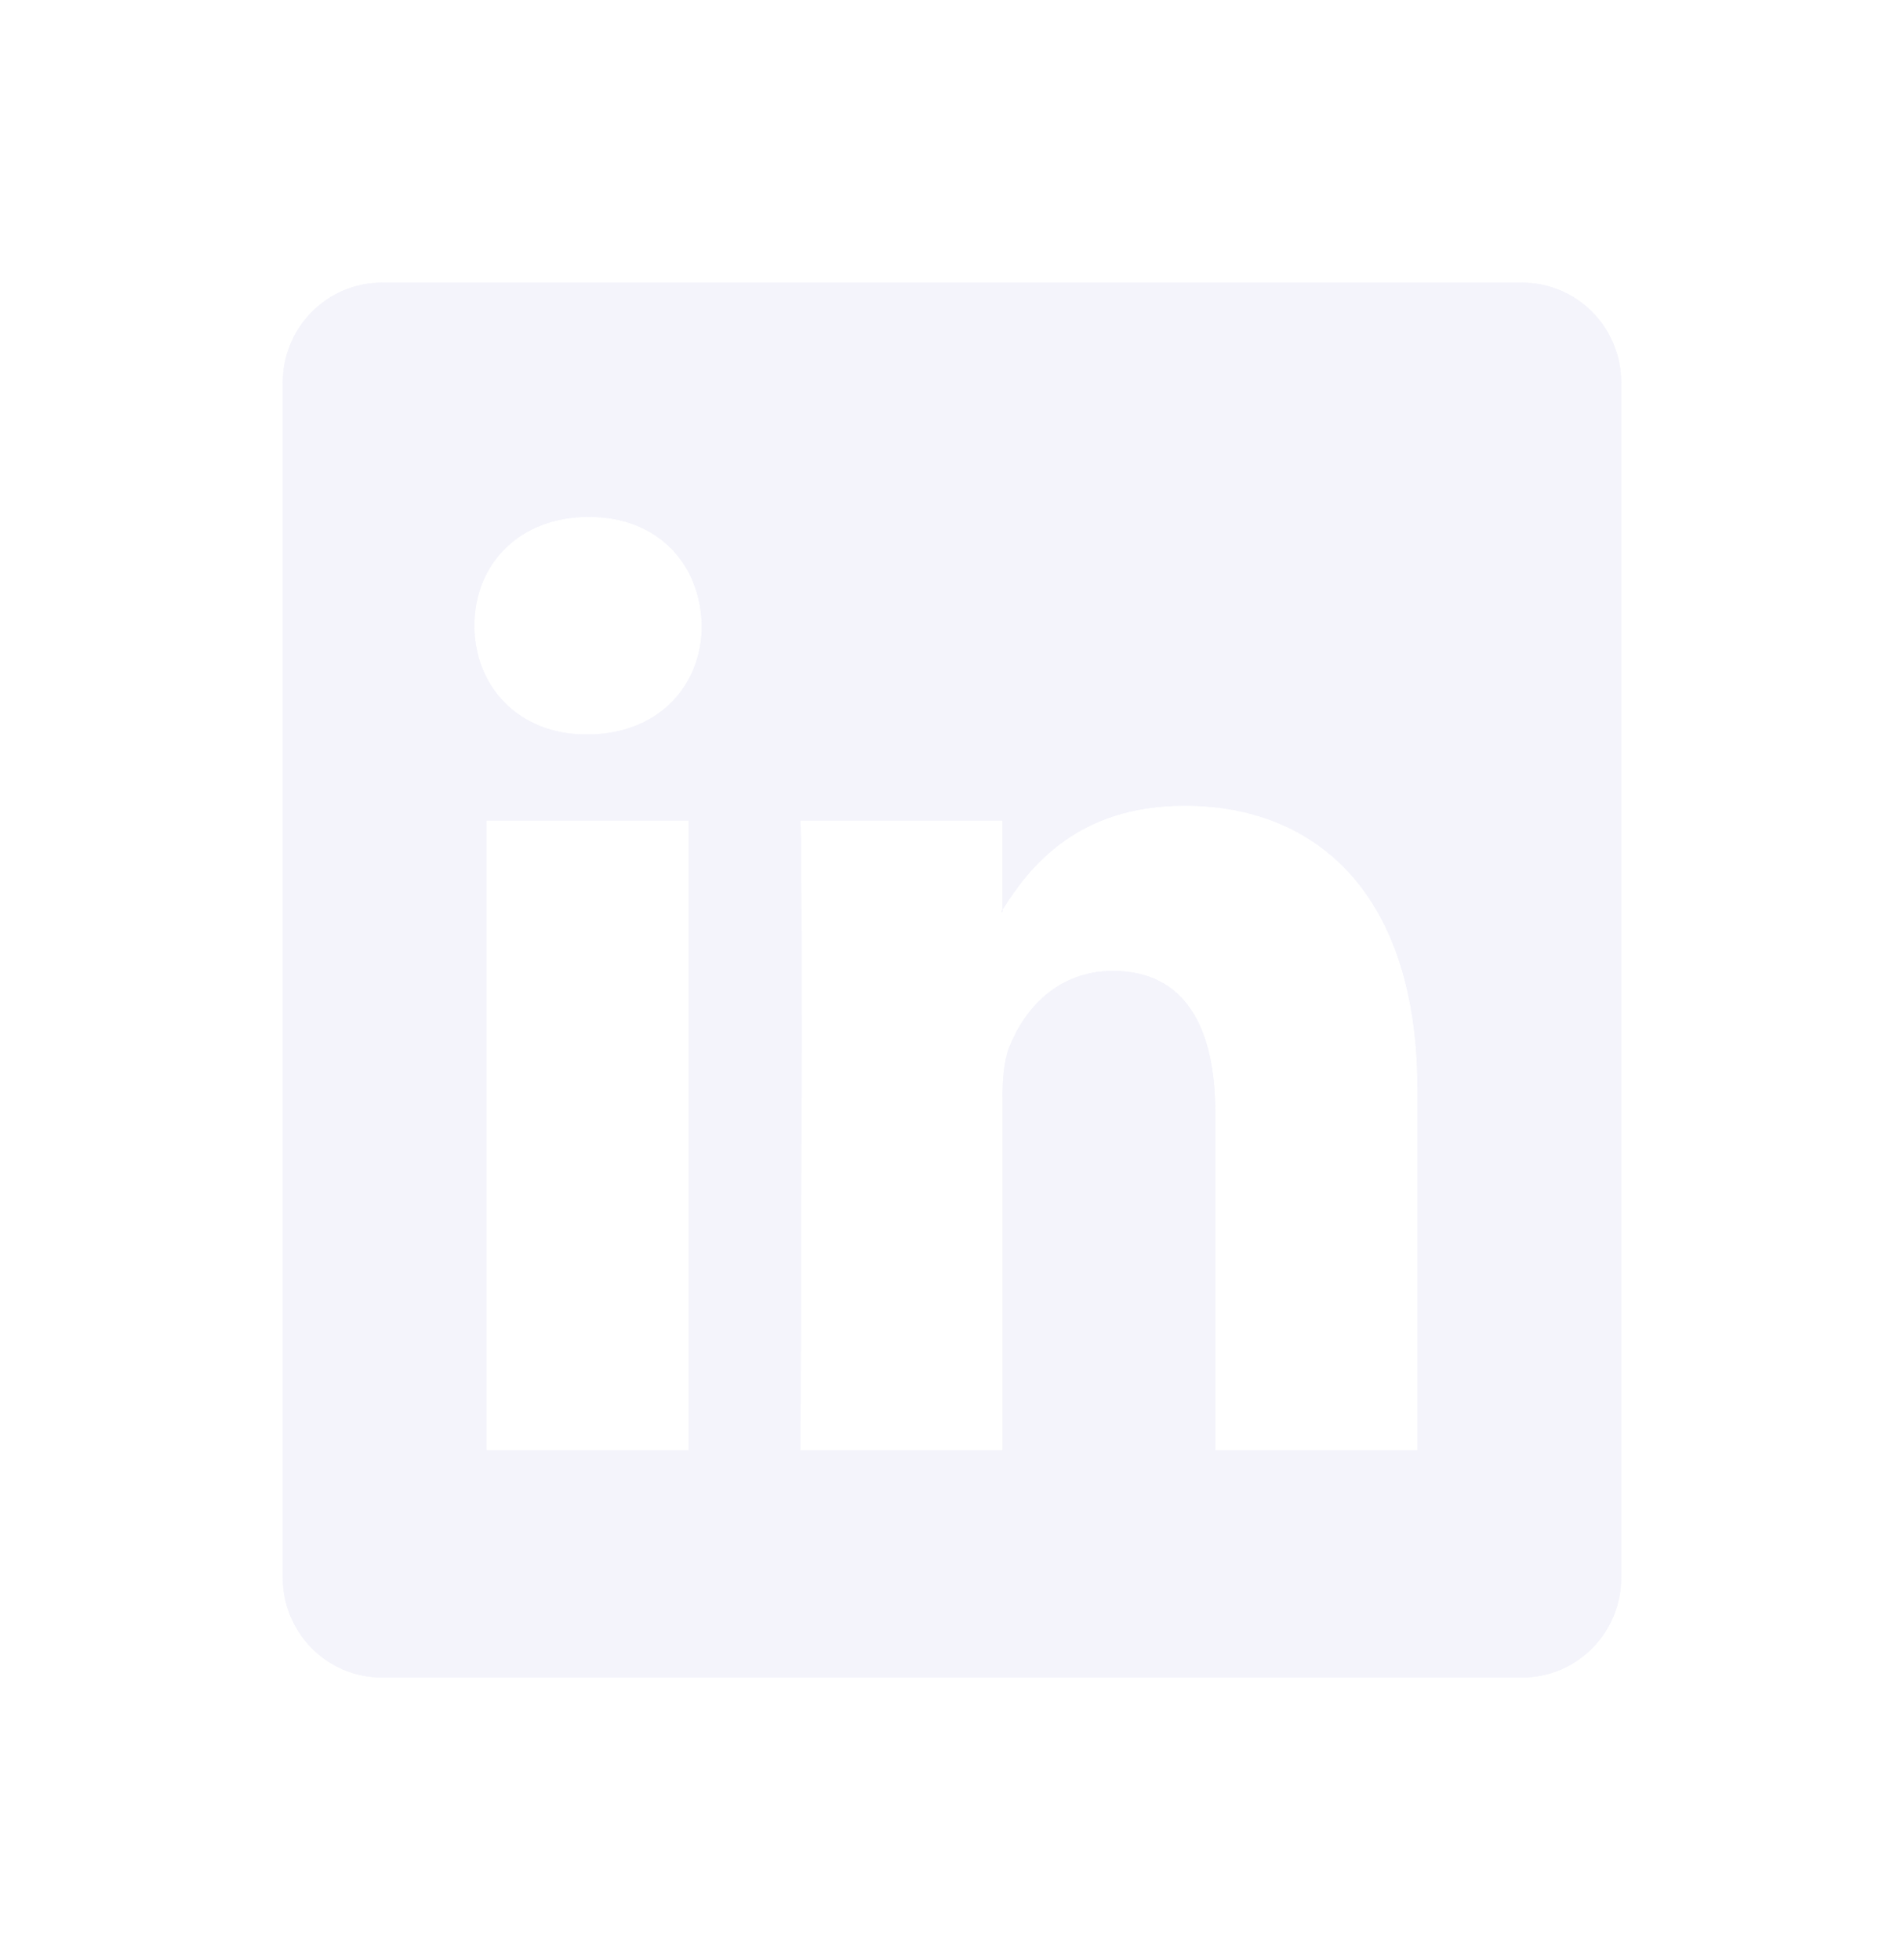 <svg width="101" height="104" viewBox="0 0 101 104" fill="none" xmlns="http://www.w3.org/2000/svg">
<g filter="url(#filter0_f_4133_29629)">
<path d="M80.753 89C83.651 89 86 86.627 86 83.699V20.301C86 17.374 83.651 15 80.753 15H20.247C17.349 15 15 17.374 15 20.301V83.699C15 86.627 17.349 89 20.247 89H80.753ZM31.09 38.968C27.491 38.968 25.164 36.403 25.164 33.196C25.164 29.917 27.563 27.422 31.231 27.422C34.9 27.422 37.158 29.917 37.227 33.196C37.227 36.403 34.9 38.968 31.16 38.968H31.09ZM42.456 76.946C42.456 76.922 42.597 46.665 42.457 43.531H53.181V48.263C54.606 45.986 57.155 42.746 62.845 42.746C69.9 42.746 75.191 47.522 75.191 57.786V76.946H64.468V59.07C64.468 54.578 62.916 51.513 59.035 51.513C56.073 51.513 54.308 53.58 53.533 55.575C53.25 56.289 53.18 57.287 53.18 58.285V76.946H42.456ZM25.798 43.531H36.522V76.946H25.798V43.531ZM53.181 48.263C53.157 48.301 53.132 48.339 53.109 48.377H53.181V48.263Z" fill="#F4F4FB"/>
</g>
<path d="M80.753 89C83.651 89 86 86.627 86 83.699V20.301C86 17.374 83.651 15 80.753 15H20.247C17.349 15 15 17.374 15 20.301V83.699C15 86.627 17.349 89 20.247 89H80.753ZM31.09 38.968C27.491 38.968 25.164 36.403 25.164 33.196C25.164 29.917 27.563 27.422 31.231 27.422C34.9 27.422 37.158 29.917 37.227 33.196C37.227 36.403 34.9 38.968 31.16 38.968H31.09ZM42.456 76.946C42.456 76.922 42.597 46.665 42.457 43.531H53.181V48.263C54.606 45.986 57.155 42.746 62.845 42.746C69.9 42.746 75.191 47.522 75.191 57.786V76.946H64.468V59.07C64.468 54.578 62.916 51.513 59.035 51.513C56.073 51.513 54.308 53.58 53.533 55.575C53.25 56.289 53.18 57.287 53.18 58.285V76.946H42.456ZM25.798 43.531H36.522V76.946H25.798V43.531ZM53.181 48.263C53.157 48.301 53.132 48.339 53.109 48.377H53.181V48.263Z" fill="#F4F4FB"/>
<defs>
<filter id="filter0_f_4133_29629" x="0" y="0" width="101" height="104" filterUnits="userSpaceOnUse" color-interpolation-filters="sRGB">
<feFlood flood-opacity="0" result="BackgroundImageFix"/>
<feBlend mode="normal" in="SourceGraphic" in2="BackgroundImageFix" result="shape"/>
<feGaussianBlur stdDeviation="7.5" result="effect1_foregroundBlur_4133_29629"/>
</filter>
</defs>
</svg>
